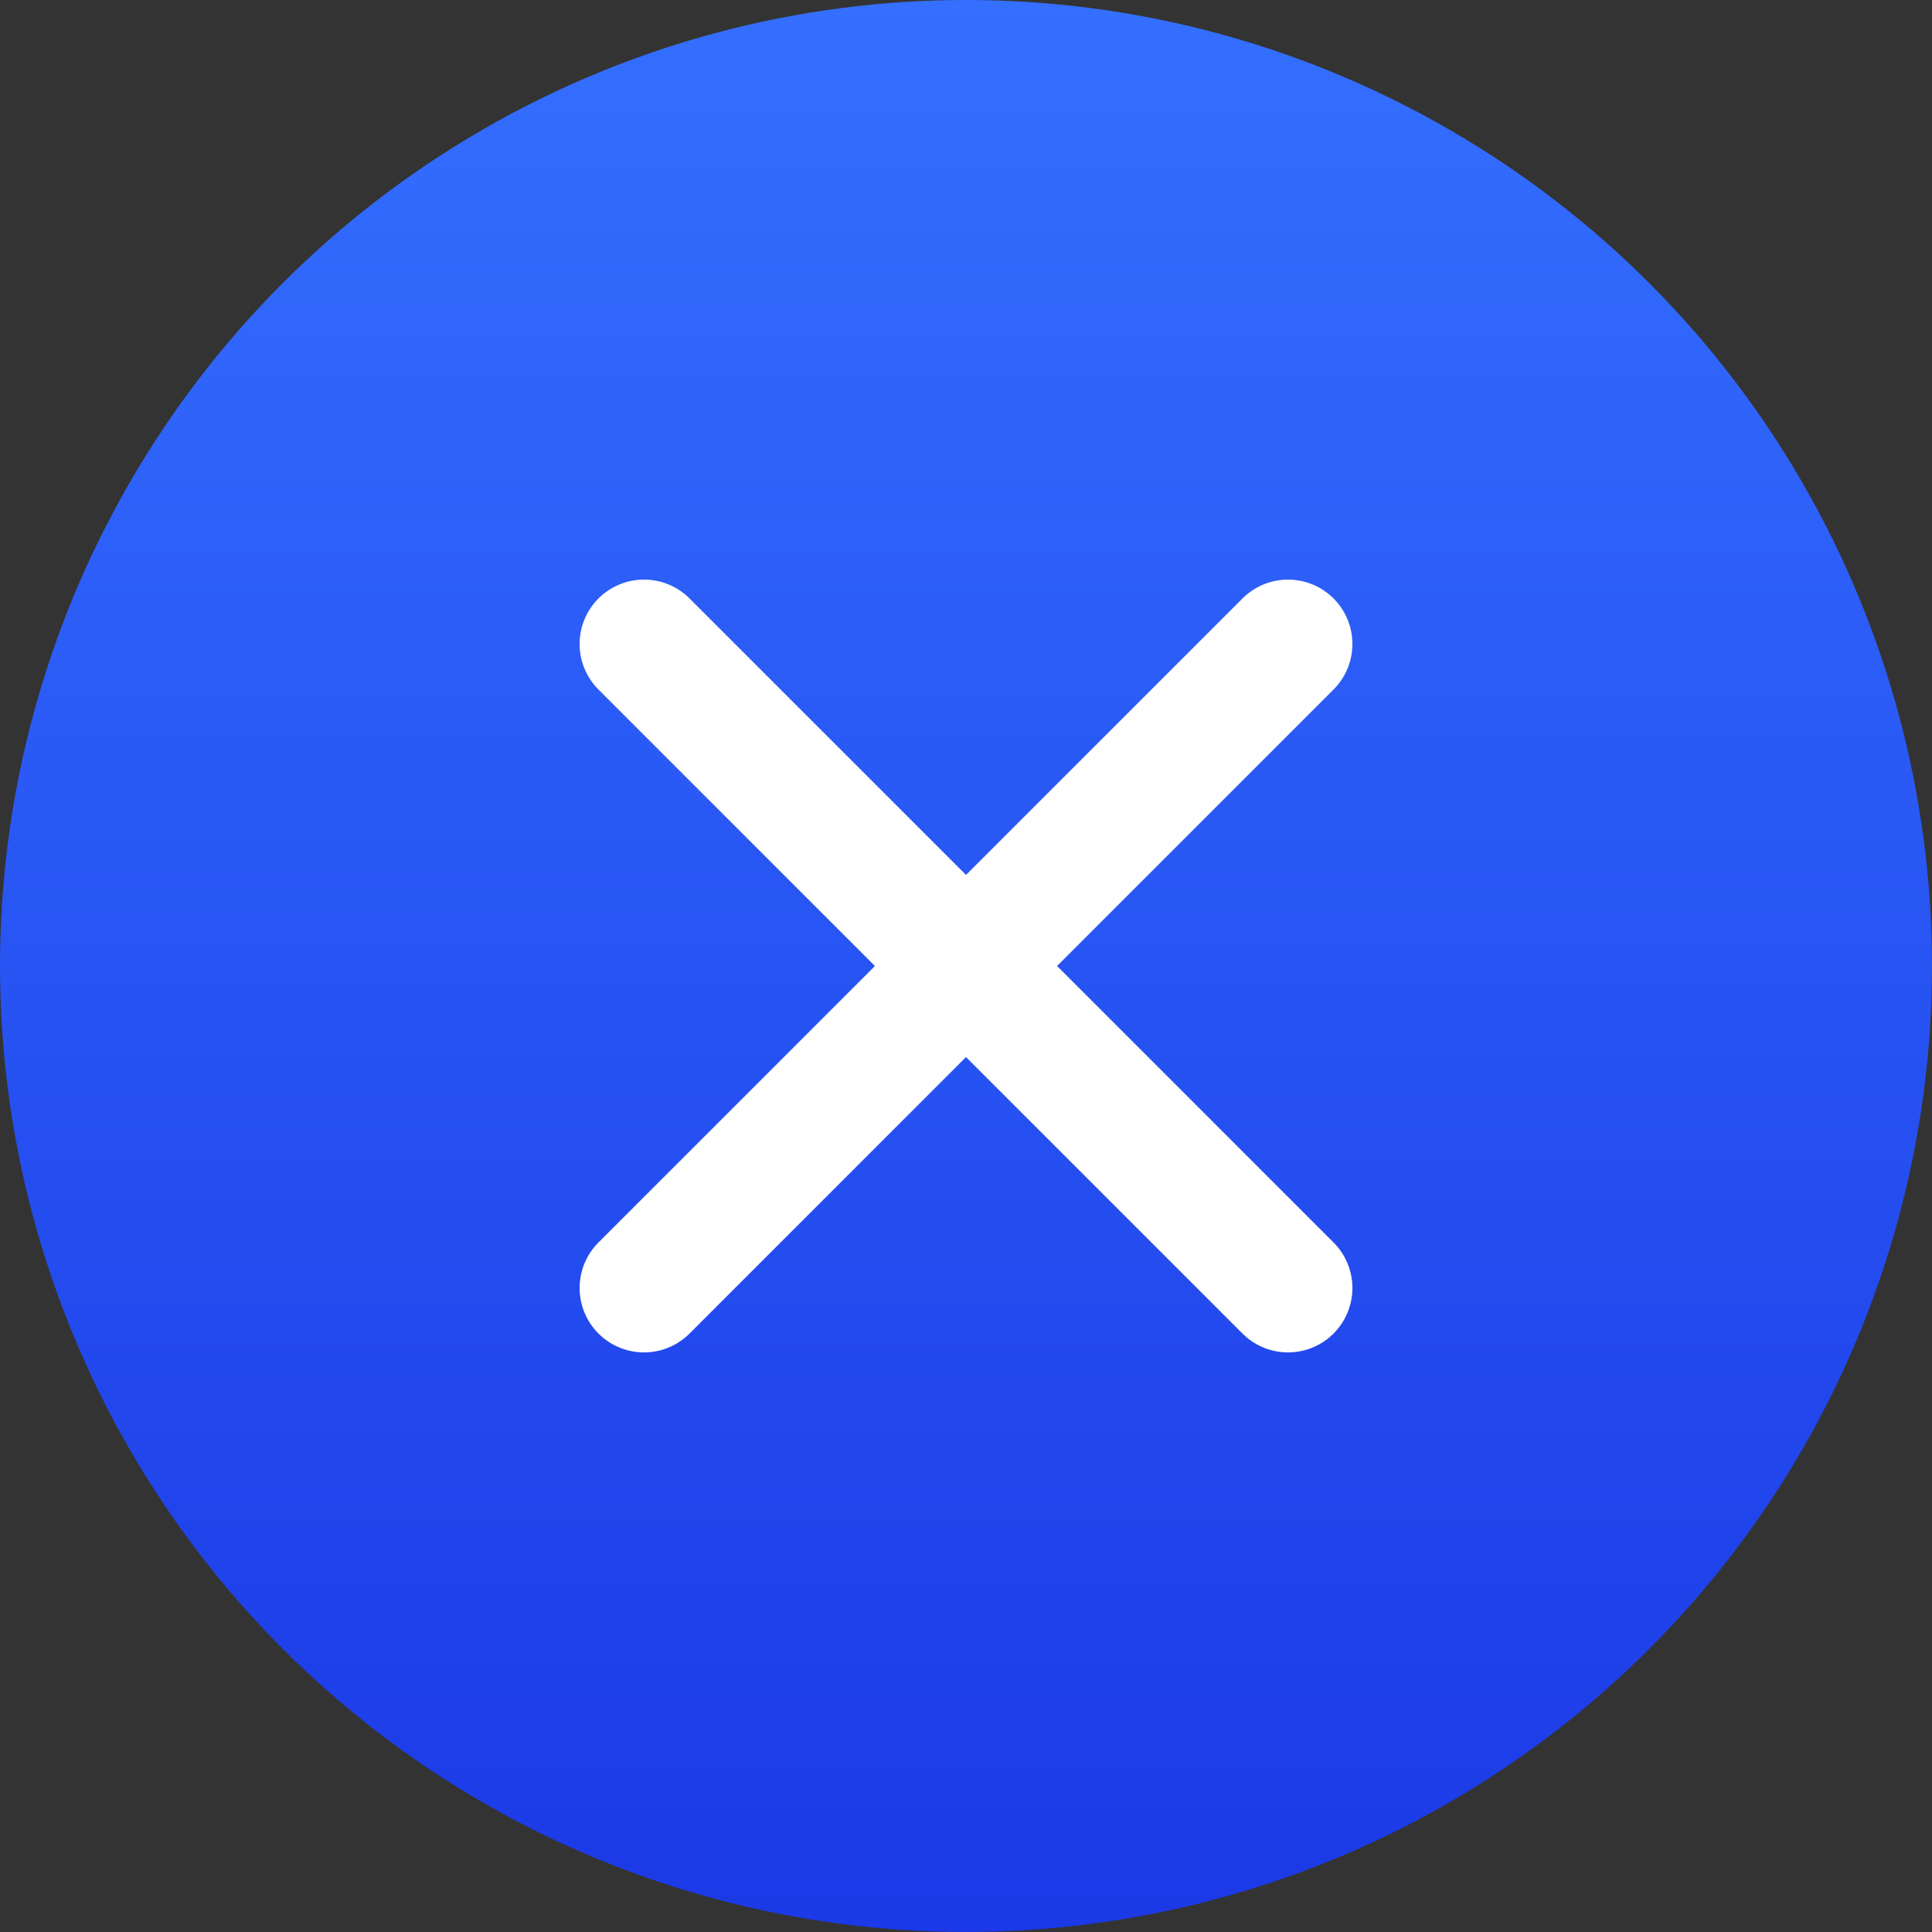 <?xml version="1.0" encoding="UTF-8"?> <svg xmlns="http://www.w3.org/2000/svg" width="30" height="30" viewBox="0 0 30 30" fill="none"><rect x="0" y="0" width="30" height="30" fill="#333333" stroke="none"/><g clip-path="url(#clip0_828_1460)"><circle cx="15" cy="15" r="15" fill="url(#paint0_linear_828_1460)"></circle><path d="M10 10L20 20" stroke="white" stroke-width="2" stroke-linecap="round"></path><path d="M20 10L10 20" stroke="white" stroke-width="2" stroke-linecap="round"></path></g><defs><linearGradient id="paint0_linear_828_1460" x1="15" y1="30" x2="15" y2="0" gradientUnits="userSpaceOnUse"><stop stop-color="#1B39E6"></stop><stop offset="1" stop-color="#346FFF"></stop></linearGradient><clipPath id="clip0_828_1460"><rect width="30" height="30" fill="white"></rect></clipPath></defs></svg> 